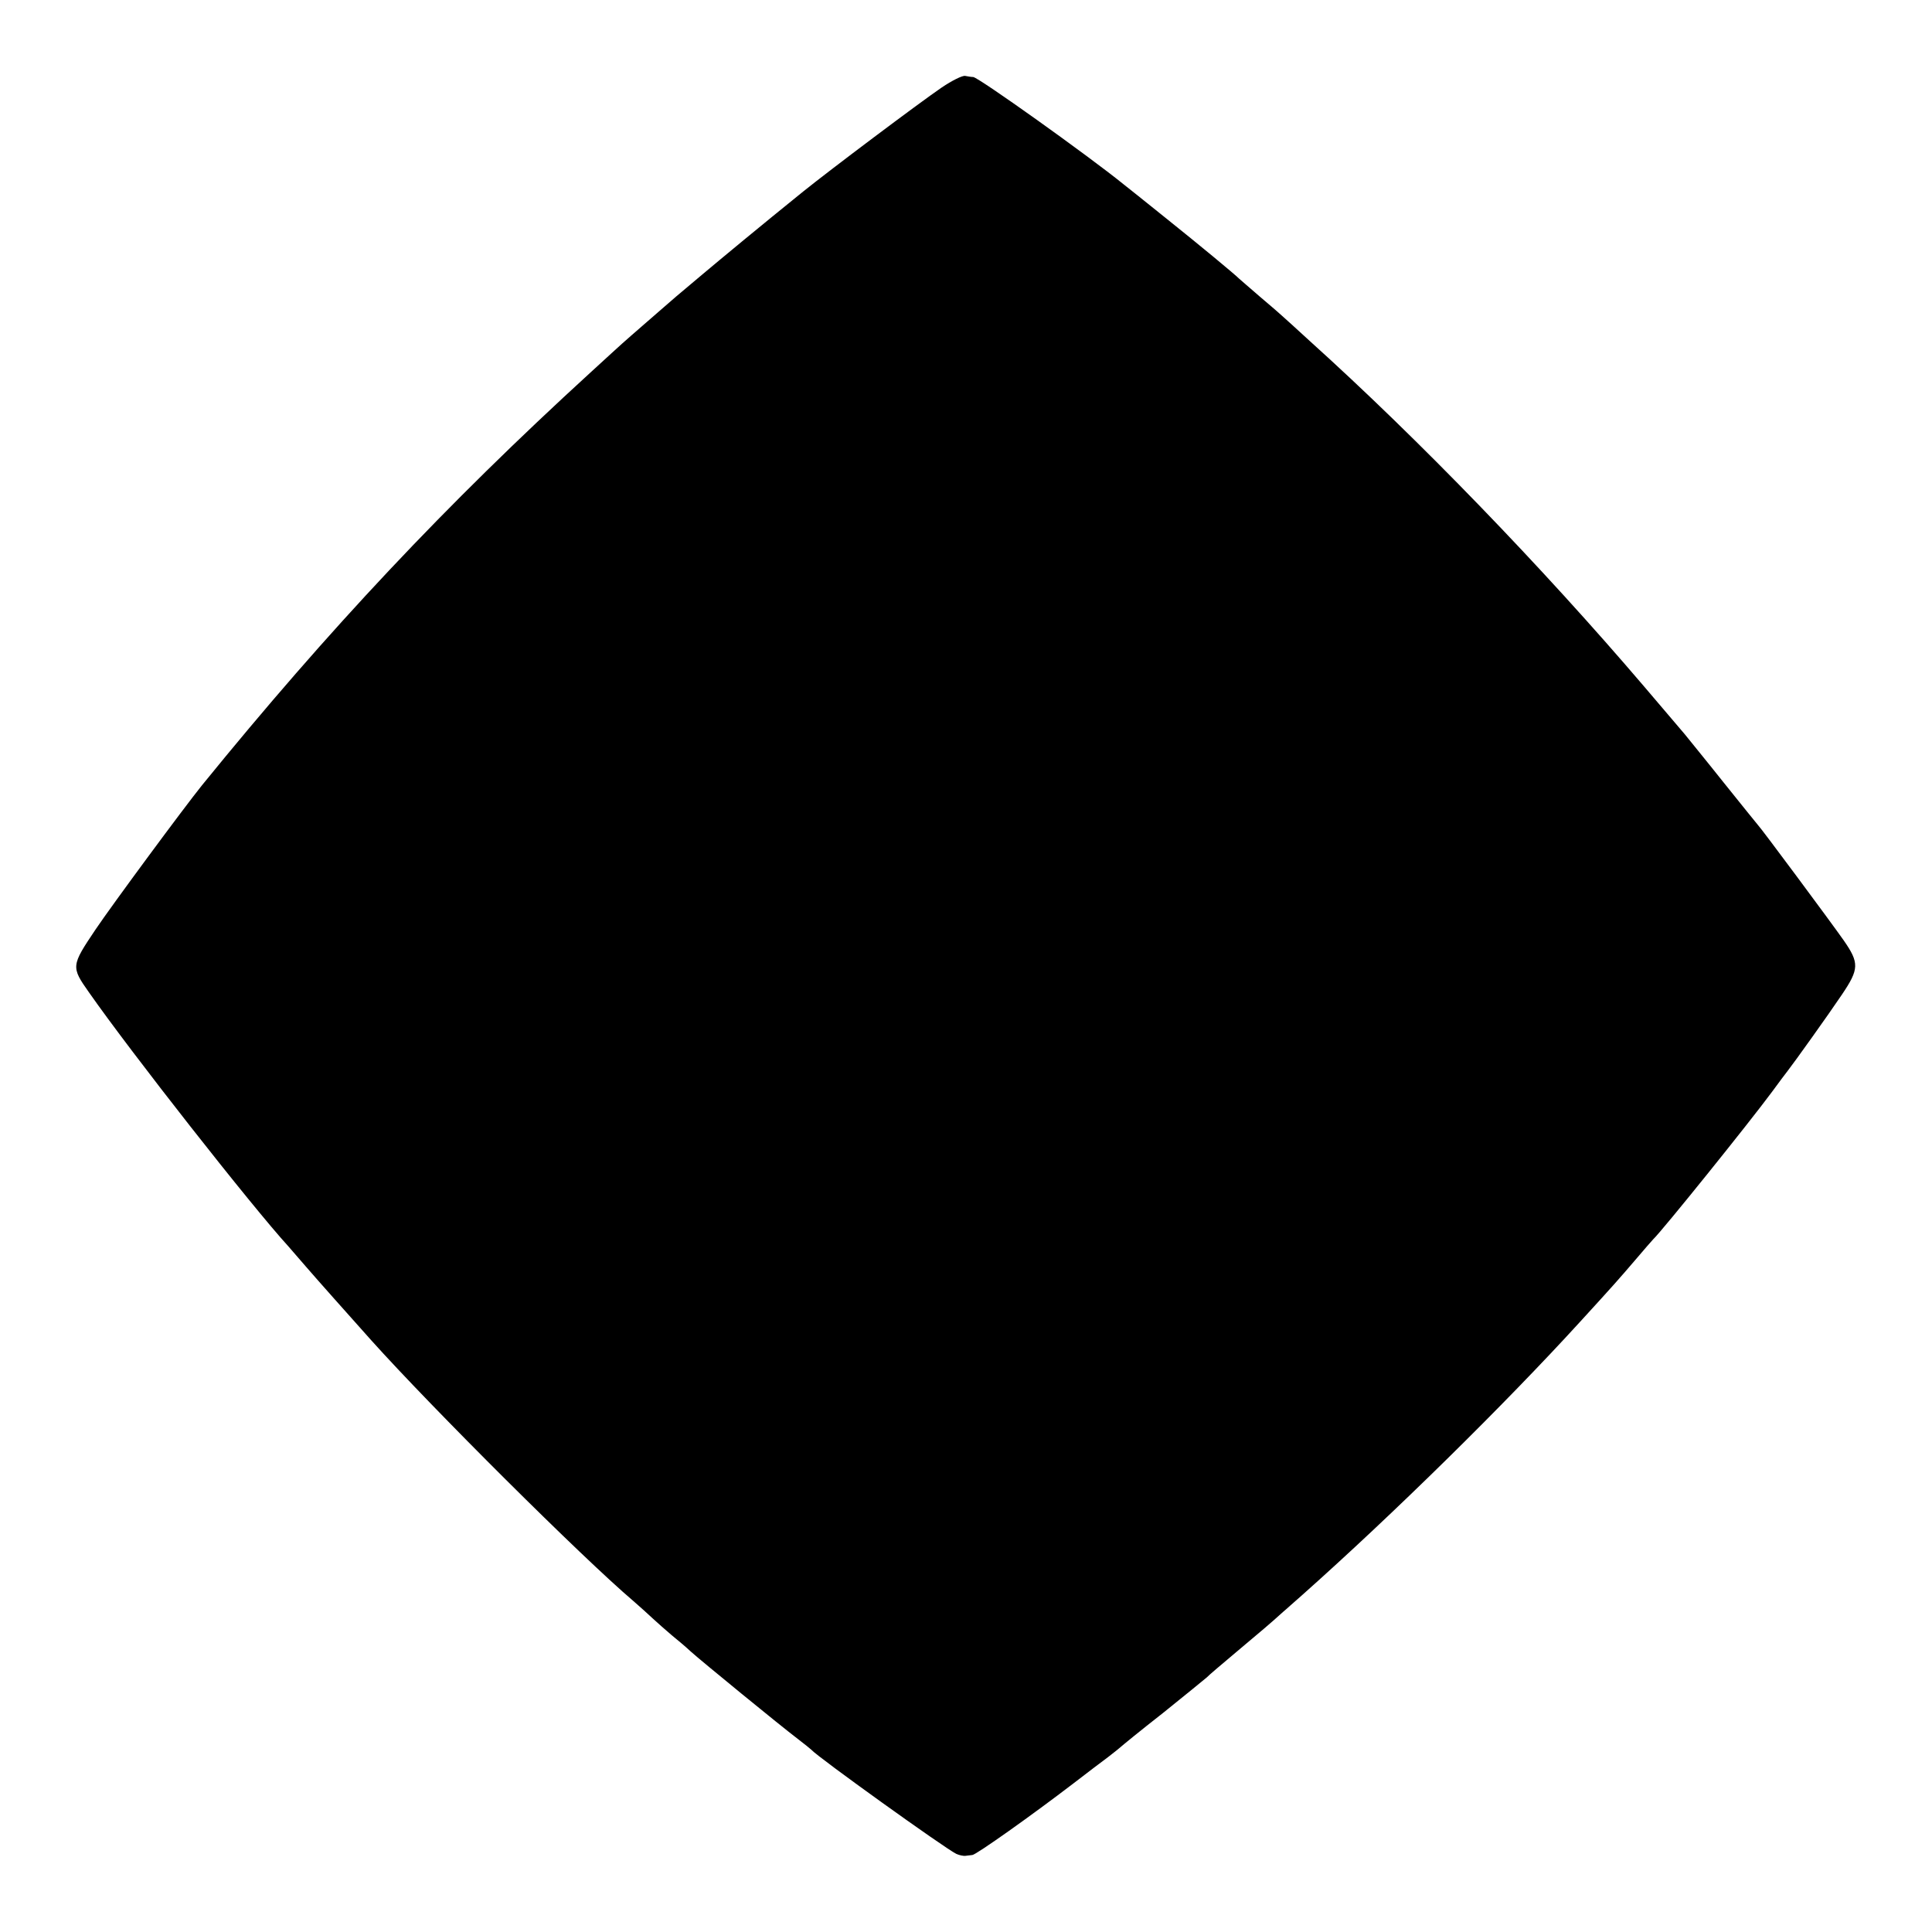 <?xml version="1.0" standalone="no"?>
<!DOCTYPE svg PUBLIC "-//W3C//DTD SVG 20010904//EN"
 "http://www.w3.org/TR/2001/REC-SVG-20010904/DTD/svg10.dtd">
<svg version="1.0" xmlns="http://www.w3.org/2000/svg"
 width="700pt" height="700pt" viewBox="0 0 700 700"
 preserveAspectRatio="xMidYMid meet">
<g transform="translate(0,700) scale(0.1,-0.1)"
fill="#000000" stroke="none">
<path d="M3412 6683 c-86 -59 -404 -298 -502 -377 -156 -126 -297 -243 -366
-301 -39 -33 -82 -69 -95 -80 -31 -27 -181 -157 -195 -170 -6 -5 -58 -53 -115
-105 -525 -480 -947 -929 -1407 -1495 -63 -78 -324 -431 -386 -523 -88 -131
-89 -135 -24 -227 153 -219 593 -779 723 -921 5 -6 35 -40 65 -75 44 -51 144
-163 235 -265 219 -244 764 -787 950 -945 22 -19 53 -47 70 -63 16 -15 47 -42
68 -60 21 -17 53 -44 70 -60 39 -35 325 -269 387 -316 25 -19 47 -37 50 -40
21 -25 485 -358 525 -377 11 -5 26 -8 33 -7 6 1 18 2 25 3 14 1 217 145 367
260 47 36 103 79 125 95 22 17 42 33 45 36 3 3 71 59 153 123 81 65 153 124
160 130 6 7 55 48 107 92 87 73 124 104 169 145 10 8 39 35 67 59 334 297 737
694 1009 992 118 129 141 155 200 224 33 39 62 72 65 75 31 29 346 420 431
535 24 33 49 66 56 75 22 28 148 204 197 277 62 92 63 114 6 196 -47 67 -301
409 -310 417 -3 3 -59 73 -125 155 -66 83 -130 161 -141 175 -12 14 -79 93
-149 175 -367 430 -814 893 -1210 1250 -48 44 -93 85 -99 90 -6 6 -42 37 -81
70 -38 33 -72 62 -75 65 -17 17 -145 123 -265 219 -77 62 -147 118 -155 124
-127 103 -525 387 -544 388 -6 0 -19 2 -29 4 -10 2 -48 -17 -85 -42z"/>
</g>
</svg>
